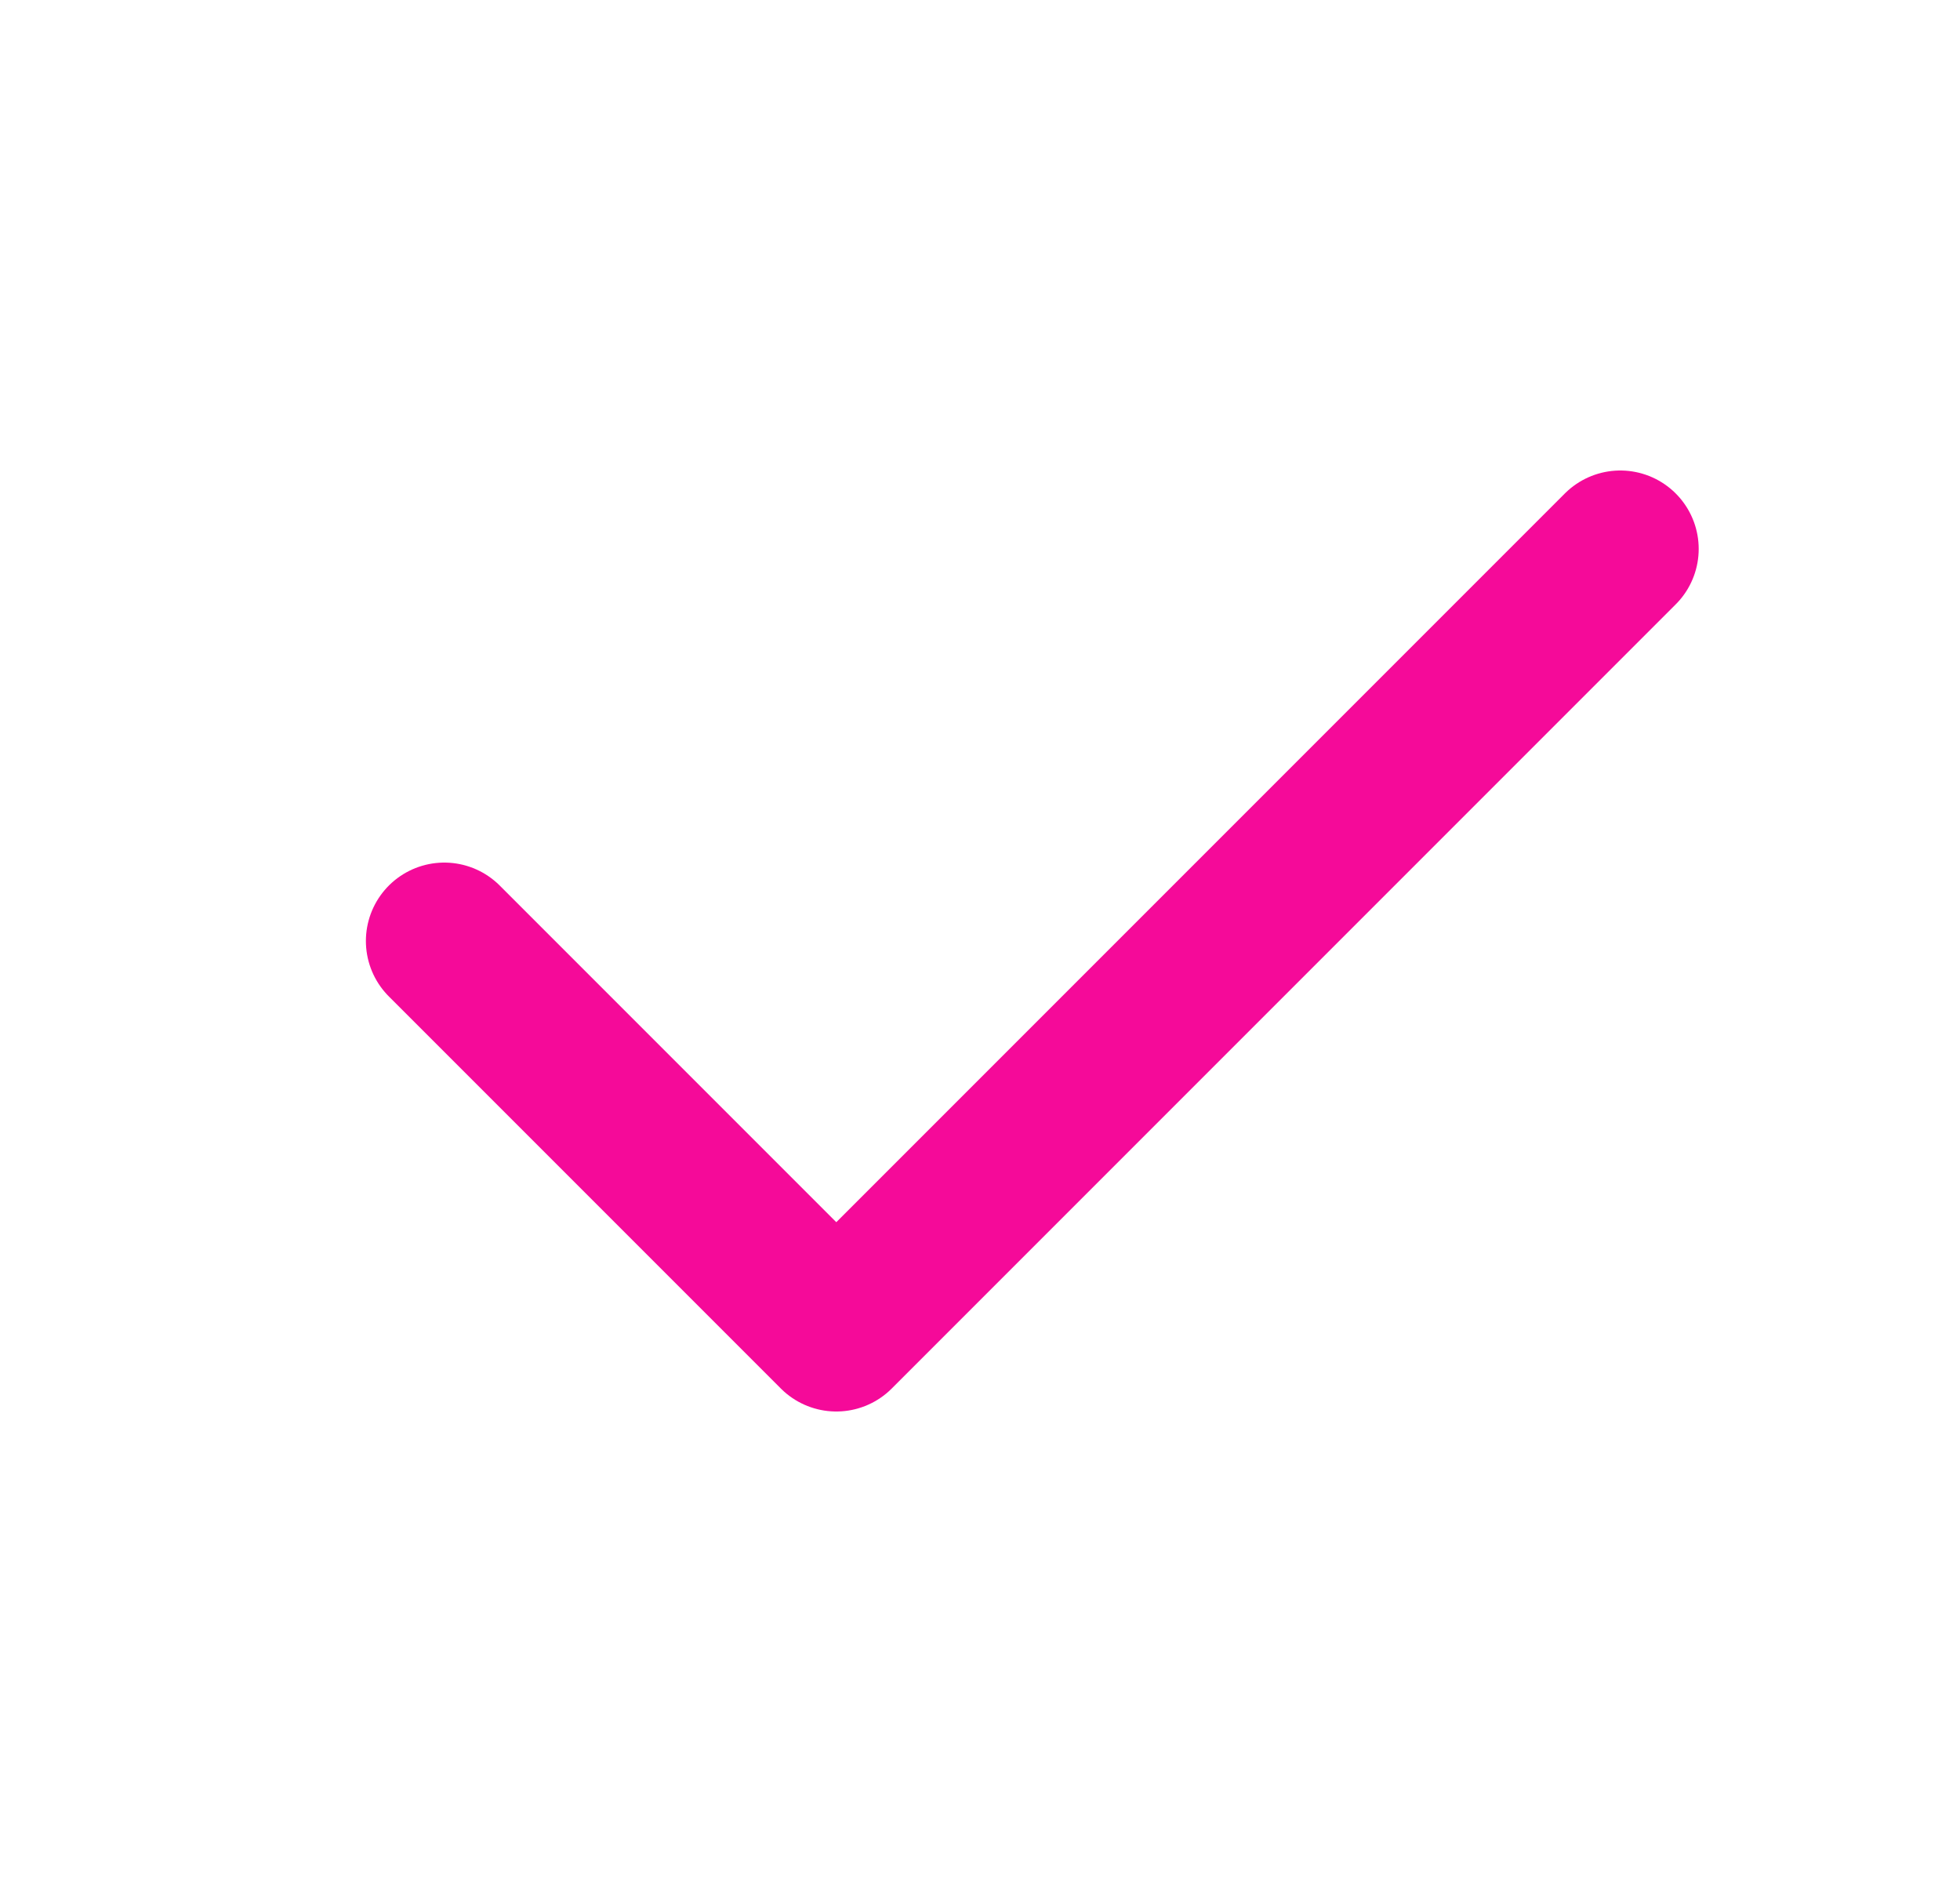 <svg width="25" height="24" viewBox="0 0 25 24" fill="none" xmlns="http://www.w3.org/2000/svg">
<path d="M20.667 7L10.667 17L5.667 12" stroke="#F50A99" stroke-width="2" stroke-linecap="round" stroke-linejoin="round"/>
</svg>
